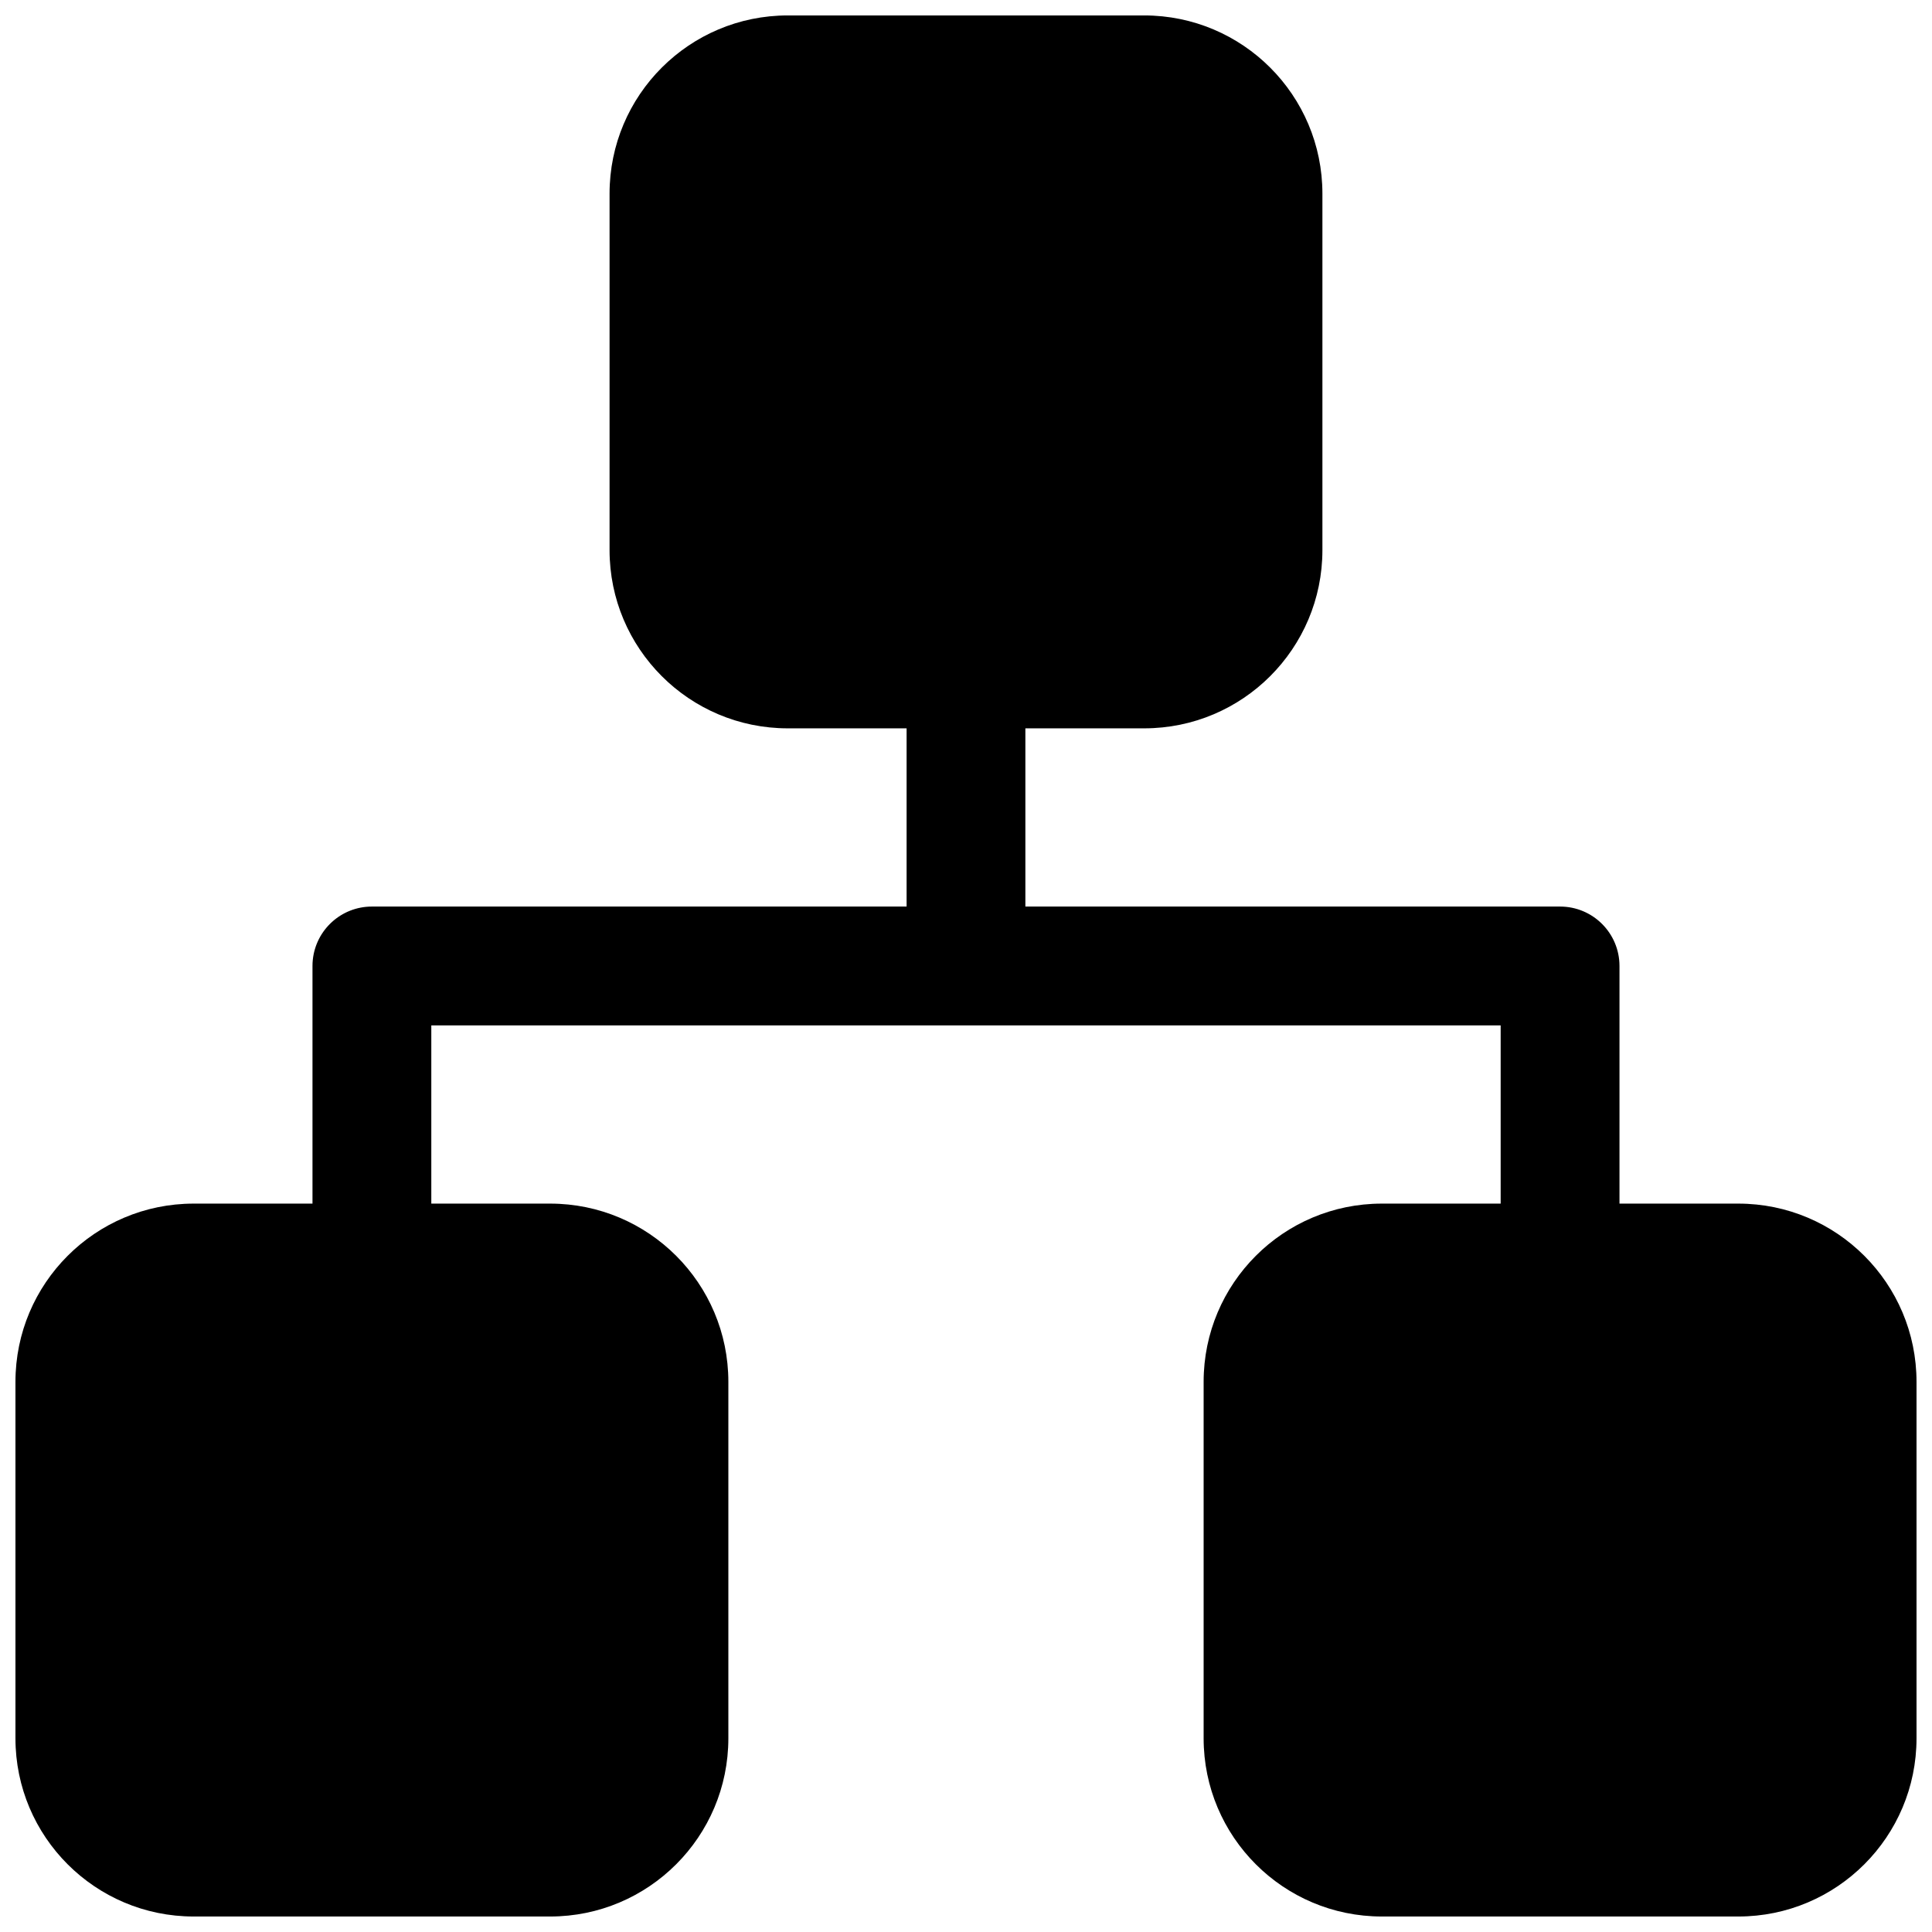<?xml version="1.0" encoding="UTF-8"?>
<!-- Uploaded to: SVG Repo, www.svgrepo.com, Generator: SVG Repo Mixer Tools -->
<svg width="800px" height="800px" version="1.1" viewBox="144 144 512 512" xmlns="http://www.w3.org/2000/svg">
 <defs>
  <clipPath id="a">
   <path d="m148.09 148.09h503.81v503.81h-503.81z"/>
  </clipPath>
 </defs>
 <g clip-path="url(#a)">
  <path d="m352.77 148.09c-26.086 0-47.23 21.148-47.23 47.23v94.465c0 26.086 21.145 47.234 47.23 47.234h31.488v47.23h-141.7c-8.152 0-14.855 6.195-15.664 14.137-0.055 0.527-0.082 1.066-0.082 1.609v62.977h-31.488c-26.082 0-47.23 21.145-47.23 47.23v94.465c0 26.086 21.148 47.23 47.23 47.23h94.465c26.086 0 47.234-21.145 47.234-47.23v-94.465c0-26.086-21.148-47.23-47.234-47.23h-31.488v-47.234h283.39v47.234h-31.488c-26.086 0-47.23 21.145-47.23 47.23v94.465c0 26.086 21.145 47.23 47.23 47.23h94.465c26.086 0 47.23-21.145 47.23-47.23v-94.465c0-26.086-21.145-47.23-47.23-47.23h-31.488v-62.977c0-8.695-7.051-15.746-15.746-15.746h-141.7v-47.23h31.488c26.086 0 47.23-21.148 47.23-47.234v-94.465c0-26.082-21.145-47.23-47.23-47.23z"/>
 </g>
</svg>